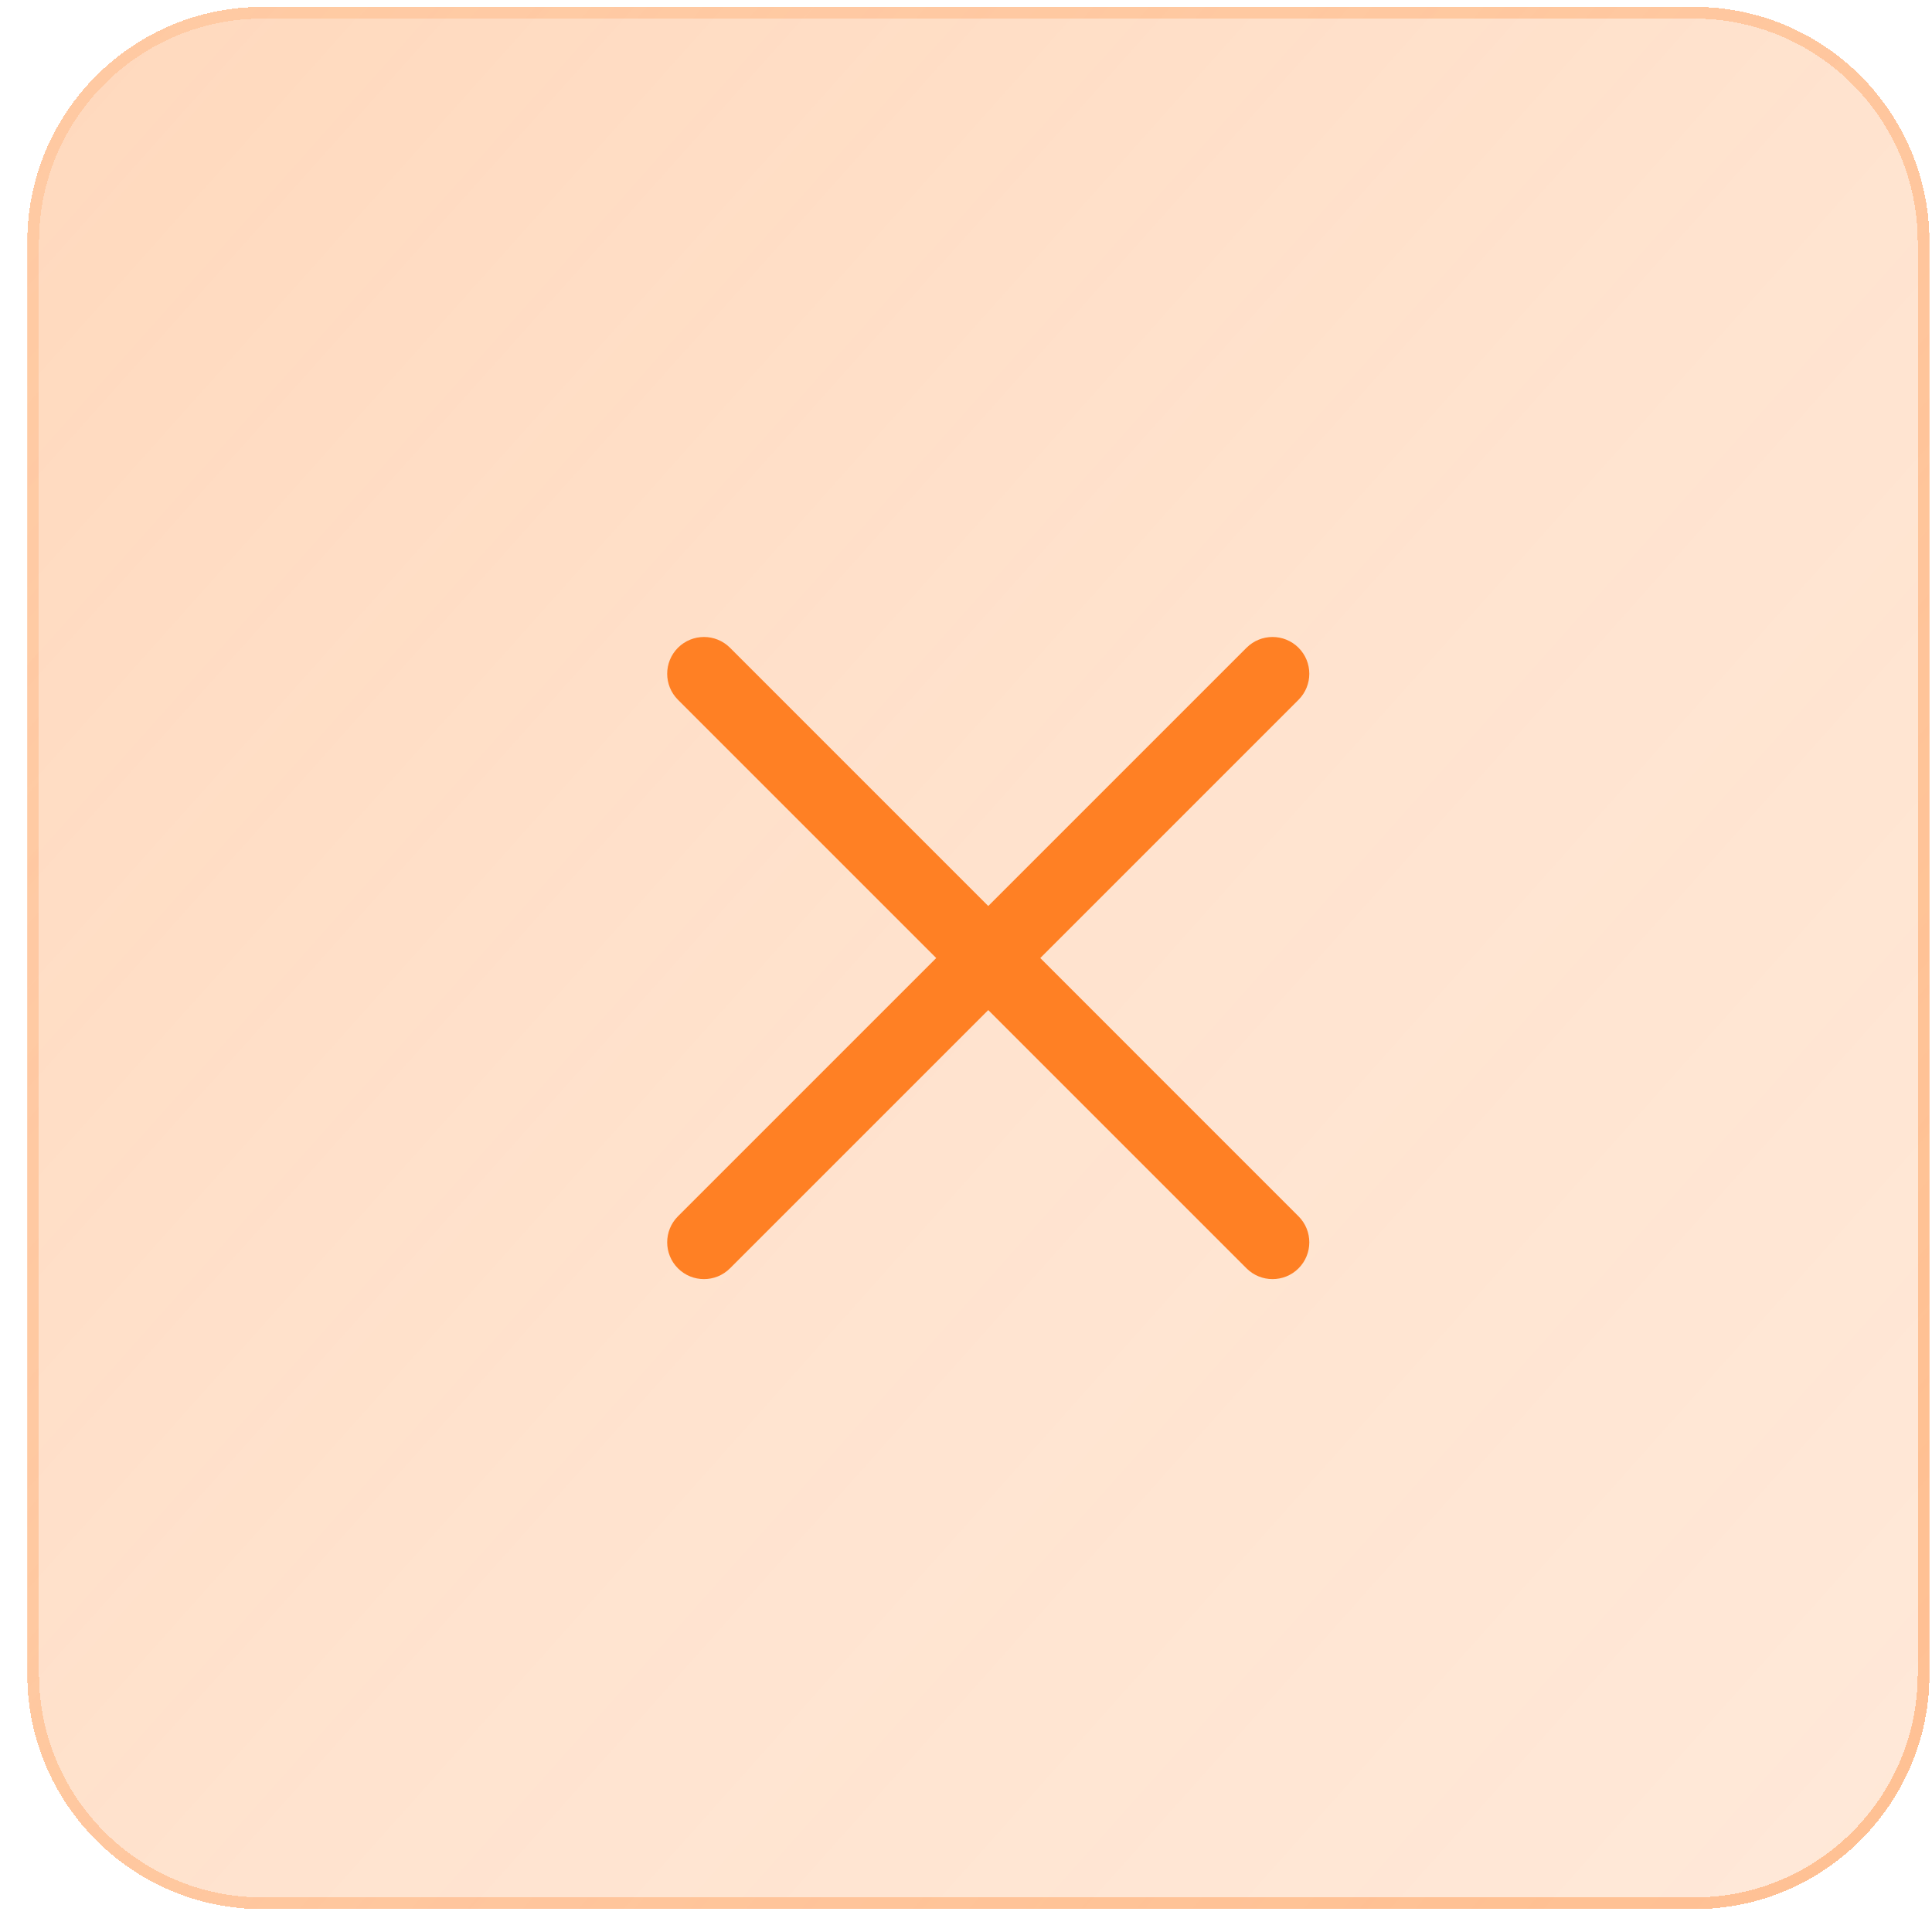 <?xml version="1.0" encoding="UTF-8"?> <svg xmlns="http://www.w3.org/2000/svg" width="65" height="65" viewBox="0 0 65 65" fill="none"><g id="X - Orange 2.0" clip-path="url(#clip0_1013_6592)"><g id="Rectangle 3" filter="url(#filter0_bdi_1013_6592)"><path d="M0.916 8.148C0.916 3.776 4.46 0.231 8.833 0.231H56.999C61.372 0.231 64.916 3.776 64.916 8.148V56.315C64.916 60.687 61.372 64.231 56.999 64.231H8.833C4.46 64.231 0.916 60.687 0.916 56.315V8.148Z" fill="url(#paint0_linear_1013_6592)" shape-rendering="crispEdges"></path></g><g id="Rectangle 3 (Stroke)" filter="url(#filter1_bdi_1013_6592)"><path fill-rule="evenodd" clip-rule="evenodd" d="M56.999 0.627H8.833C4.679 0.627 1.312 3.994 1.312 8.148V56.315C1.312 60.468 4.679 63.836 8.833 63.836H56.999C61.153 63.836 64.52 60.468 64.52 56.315V8.148C64.52 3.994 61.153 0.627 56.999 0.627ZM8.833 0.231C4.46 0.231 0.916 3.776 0.916 8.148V56.315C0.916 60.687 4.46 64.231 8.833 64.231H56.999C61.372 64.231 64.916 60.687 64.916 56.315V8.148C64.916 3.776 61.372 0.231 56.999 0.231H8.833Z" fill="url(#paint1_linear_1013_6592)" fill-opacity="0.7" shape-rendering="crispEdges"></path></g><g id="Group 235"><path id="Line (Stroke)" fill-rule="evenodd" clip-rule="evenodd" d="M43.688 21.793C44.171 22.276 44.171 23.06 43.688 23.543L24.559 42.672C24.076 43.155 23.293 43.155 22.809 42.672C22.326 42.188 22.326 41.405 22.809 40.921L41.938 21.793C42.421 21.31 43.205 21.31 43.688 21.793Z" fill="#FF8024"></path><path id="Line (Stroke)_2" fill-rule="evenodd" clip-rule="evenodd" d="M43.688 42.672C43.205 43.155 42.421 43.155 41.938 42.672L22.809 23.543C22.326 23.06 22.326 22.277 22.809 21.793C23.293 21.31 24.076 21.31 24.56 21.793L43.688 40.922C44.171 41.405 44.171 42.189 43.688 42.672Z" fill="#FF8024"></path></g></g><defs><filter id="filter0_bdi_1013_6592" x="-5.417" y="-6.102" width="76.667" height="76.667" filterUnits="userSpaceOnUse" color-interpolation-filters="sRGB"><feFlood flood-opacity="0" result="BackgroundImageFix"></feFlood><feGaussianBlur in="BackgroundImageFix" stdDeviation="1.583"></feGaussianBlur><feComposite in2="SourceAlpha" operator="in" result="effect1_backgroundBlur_1013_6592"></feComposite><feColorMatrix in="SourceAlpha" type="matrix" values="0 0 0 0 0 0 0 0 0 0 0 0 0 0 0 0 0 0 127 0" result="hardAlpha"></feColorMatrix><feOffset></feOffset><feGaussianBlur stdDeviation="3.167"></feGaussianBlur><feComposite in2="hardAlpha" operator="out"></feComposite><feColorMatrix type="matrix" values="0 0 0 0 0.231 0 0 0 0 0.408 0 0 0 0 1 0 0 0 0.1 0"></feColorMatrix><feBlend mode="normal" in2="effect1_backgroundBlur_1013_6592" result="effect2_dropShadow_1013_6592"></feBlend><feBlend mode="normal" in="SourceGraphic" in2="effect2_dropShadow_1013_6592" result="shape"></feBlend><feColorMatrix in="SourceAlpha" type="matrix" values="0 0 0 0 0 0 0 0 0 0 0 0 0 0 0 0 0 0 127 0" result="hardAlpha"></feColorMatrix><feOffset></feOffset><feGaussianBlur stdDeviation="2.375"></feGaussianBlur><feComposite in2="hardAlpha" operator="arithmetic" k2="-1" k3="1"></feComposite><feColorMatrix type="matrix" values="0 0 0 0 0.231 0 0 0 0 0.408 0 0 0 0 1 0 0 0 0.38 0"></feColorMatrix><feBlend mode="normal" in2="shape" result="effect3_innerShadow_1013_6592"></feBlend></filter><filter id="filter1_bdi_1013_6592" x="-5.417" y="-6.102" width="76.667" height="76.667" filterUnits="userSpaceOnUse" color-interpolation-filters="sRGB"><feFlood flood-opacity="0" result="BackgroundImageFix"></feFlood><feGaussianBlur in="BackgroundImageFix" stdDeviation="1.583"></feGaussianBlur><feComposite in2="SourceAlpha" operator="in" result="effect1_backgroundBlur_1013_6592"></feComposite><feColorMatrix in="SourceAlpha" type="matrix" values="0 0 0 0 0 0 0 0 0 0 0 0 0 0 0 0 0 0 127 0" result="hardAlpha"></feColorMatrix><feOffset></feOffset><feGaussianBlur stdDeviation="3.167"></feGaussianBlur><feComposite in2="hardAlpha" operator="out"></feComposite><feColorMatrix type="matrix" values="0 0 0 0 0.231 0 0 0 0 0.408 0 0 0 0 1 0 0 0 0.1 0"></feColorMatrix><feBlend mode="normal" in2="effect1_backgroundBlur_1013_6592" result="effect2_dropShadow_1013_6592"></feBlend><feBlend mode="normal" in="SourceGraphic" in2="effect2_dropShadow_1013_6592" result="shape"></feBlend><feColorMatrix in="SourceAlpha" type="matrix" values="0 0 0 0 0 0 0 0 0 0 0 0 0 0 0 0 0 0 127 0" result="hardAlpha"></feColorMatrix><feOffset></feOffset><feGaussianBlur stdDeviation="2.375"></feGaussianBlur><feComposite in2="hardAlpha" operator="arithmetic" k2="-1" k3="1"></feComposite><feColorMatrix type="matrix" values="0 0 0 0 0.231 0 0 0 0 0.408 0 0 0 0 1 0 0 0 0.38 0"></feColorMatrix><feBlend mode="normal" in2="shape" result="effect3_innerShadow_1013_6592"></feBlend></filter><linearGradient id="paint0_linear_1013_6592" x1="-19.884" y1="-25.369" x2="98.516" y2="80.231" gradientUnits="userSpaceOnUse"><stop stop-color="#FF8024" stop-opacity="0.36"></stop><stop offset="0.505" stop-color="#FF8024" stop-opacity="0.22"></stop><stop offset="1" stop-color="#FF8024" stop-opacity="0.14"></stop></linearGradient><linearGradient id="paint1_linear_1013_6592" x1="2.516" y1="9.831" x2="58.516" y2="57.831" gradientUnits="userSpaceOnUse"><stop stop-color="#FF8024" stop-opacity="0.25"></stop><stop offset="1" stop-color="#FF8024" stop-opacity="0.54"></stop></linearGradient><clipPath id="clip0_1013_6592"><rect width="64" height="64" fill="white" transform="translate(0.916 0.231)"></rect></clipPath></defs></svg> 